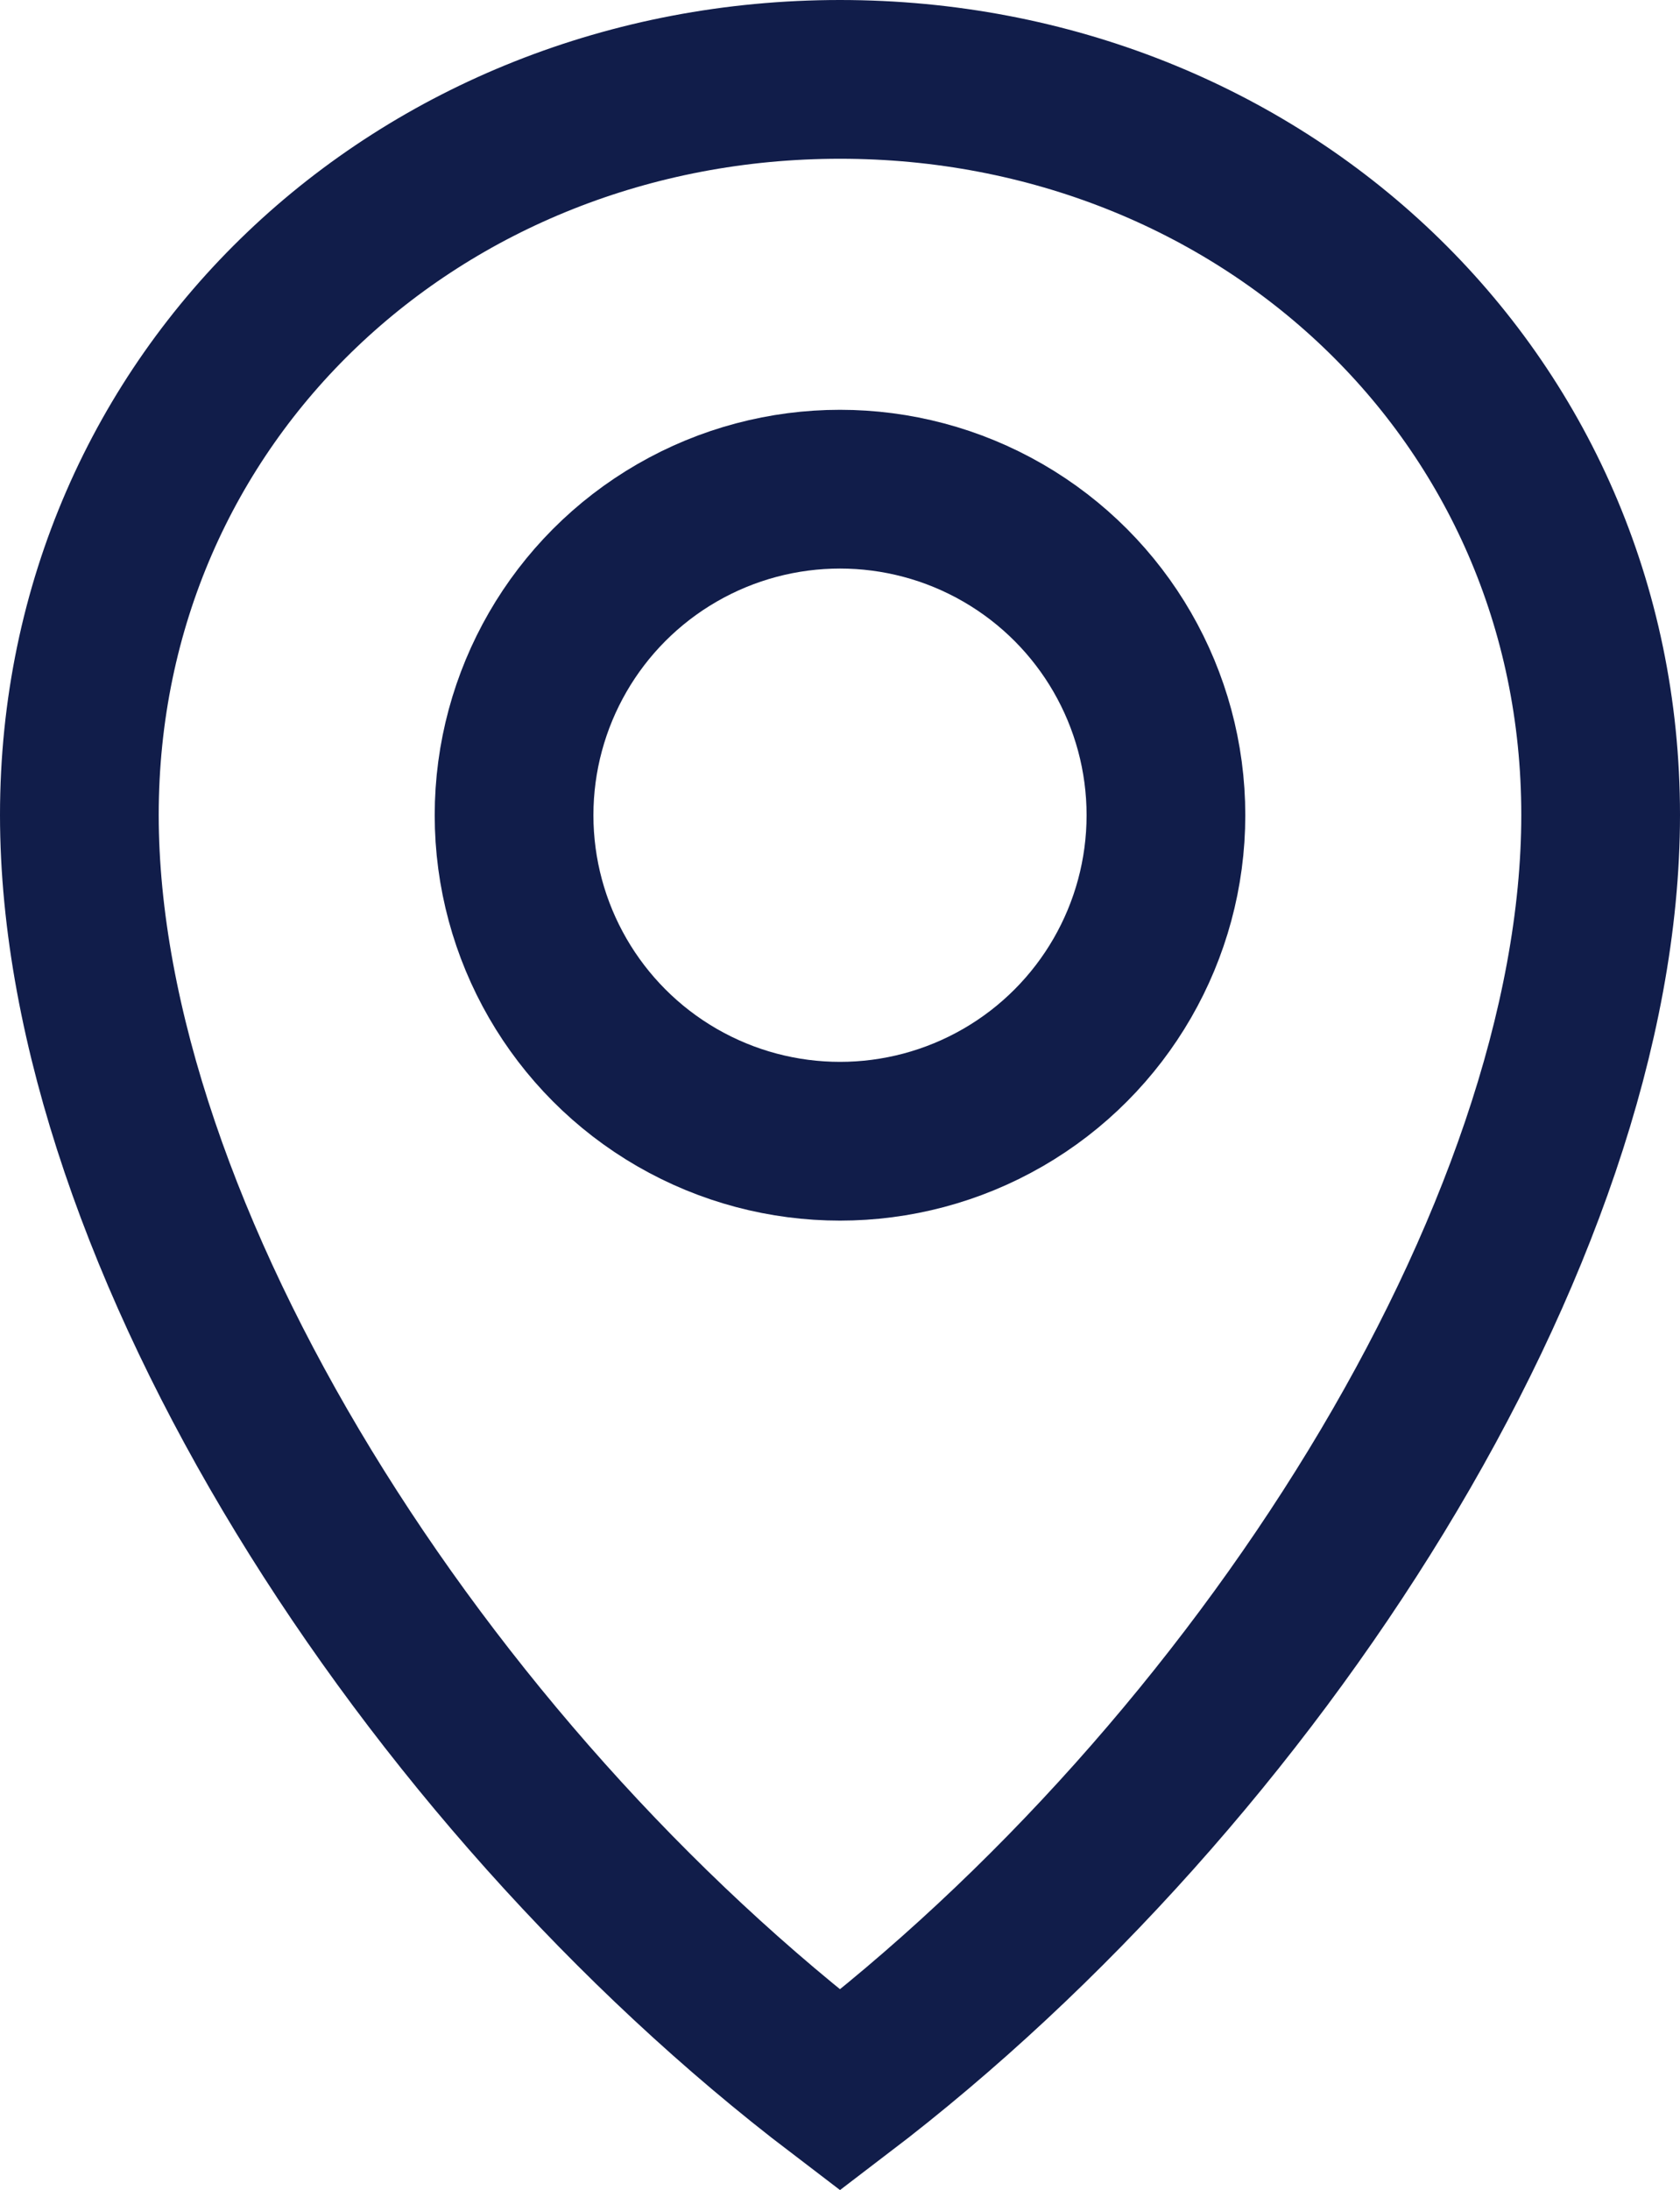 <svg xmlns="http://www.w3.org/2000/svg" width="31.756" height="41.385" viewBox="0 0 31.756 41.385">
  <g id="Groupe_3394" data-name="Groupe 3394" transform="translate(-810.5 -1168.498)">
    <ellipse id="Ellipse_88" data-name="Ellipse 88" cx="6.161" cy="6.161" rx="6.161" ry="6.161" transform="translate(820.217 1177.742)" fill="none" stroke="#111d4a" stroke-miterlimit="10" stroke-width="3"/>
    <path id="Tracé_4317" data-name="Tracé 4317" d="M89.959,1.764c7.941,0,14.378,5.962,14.378,13.9s-6.518,18.112-14.378,24.1c-7.86-5.985-14.378-16.158-14.378-24.1S82.018,1.764,89.959,1.764Z" transform="translate(736.419 1168.234)" fill="none" stroke="#111d4a" stroke-miterlimit="10" stroke-width="3"/>
  </g>
</svg>
